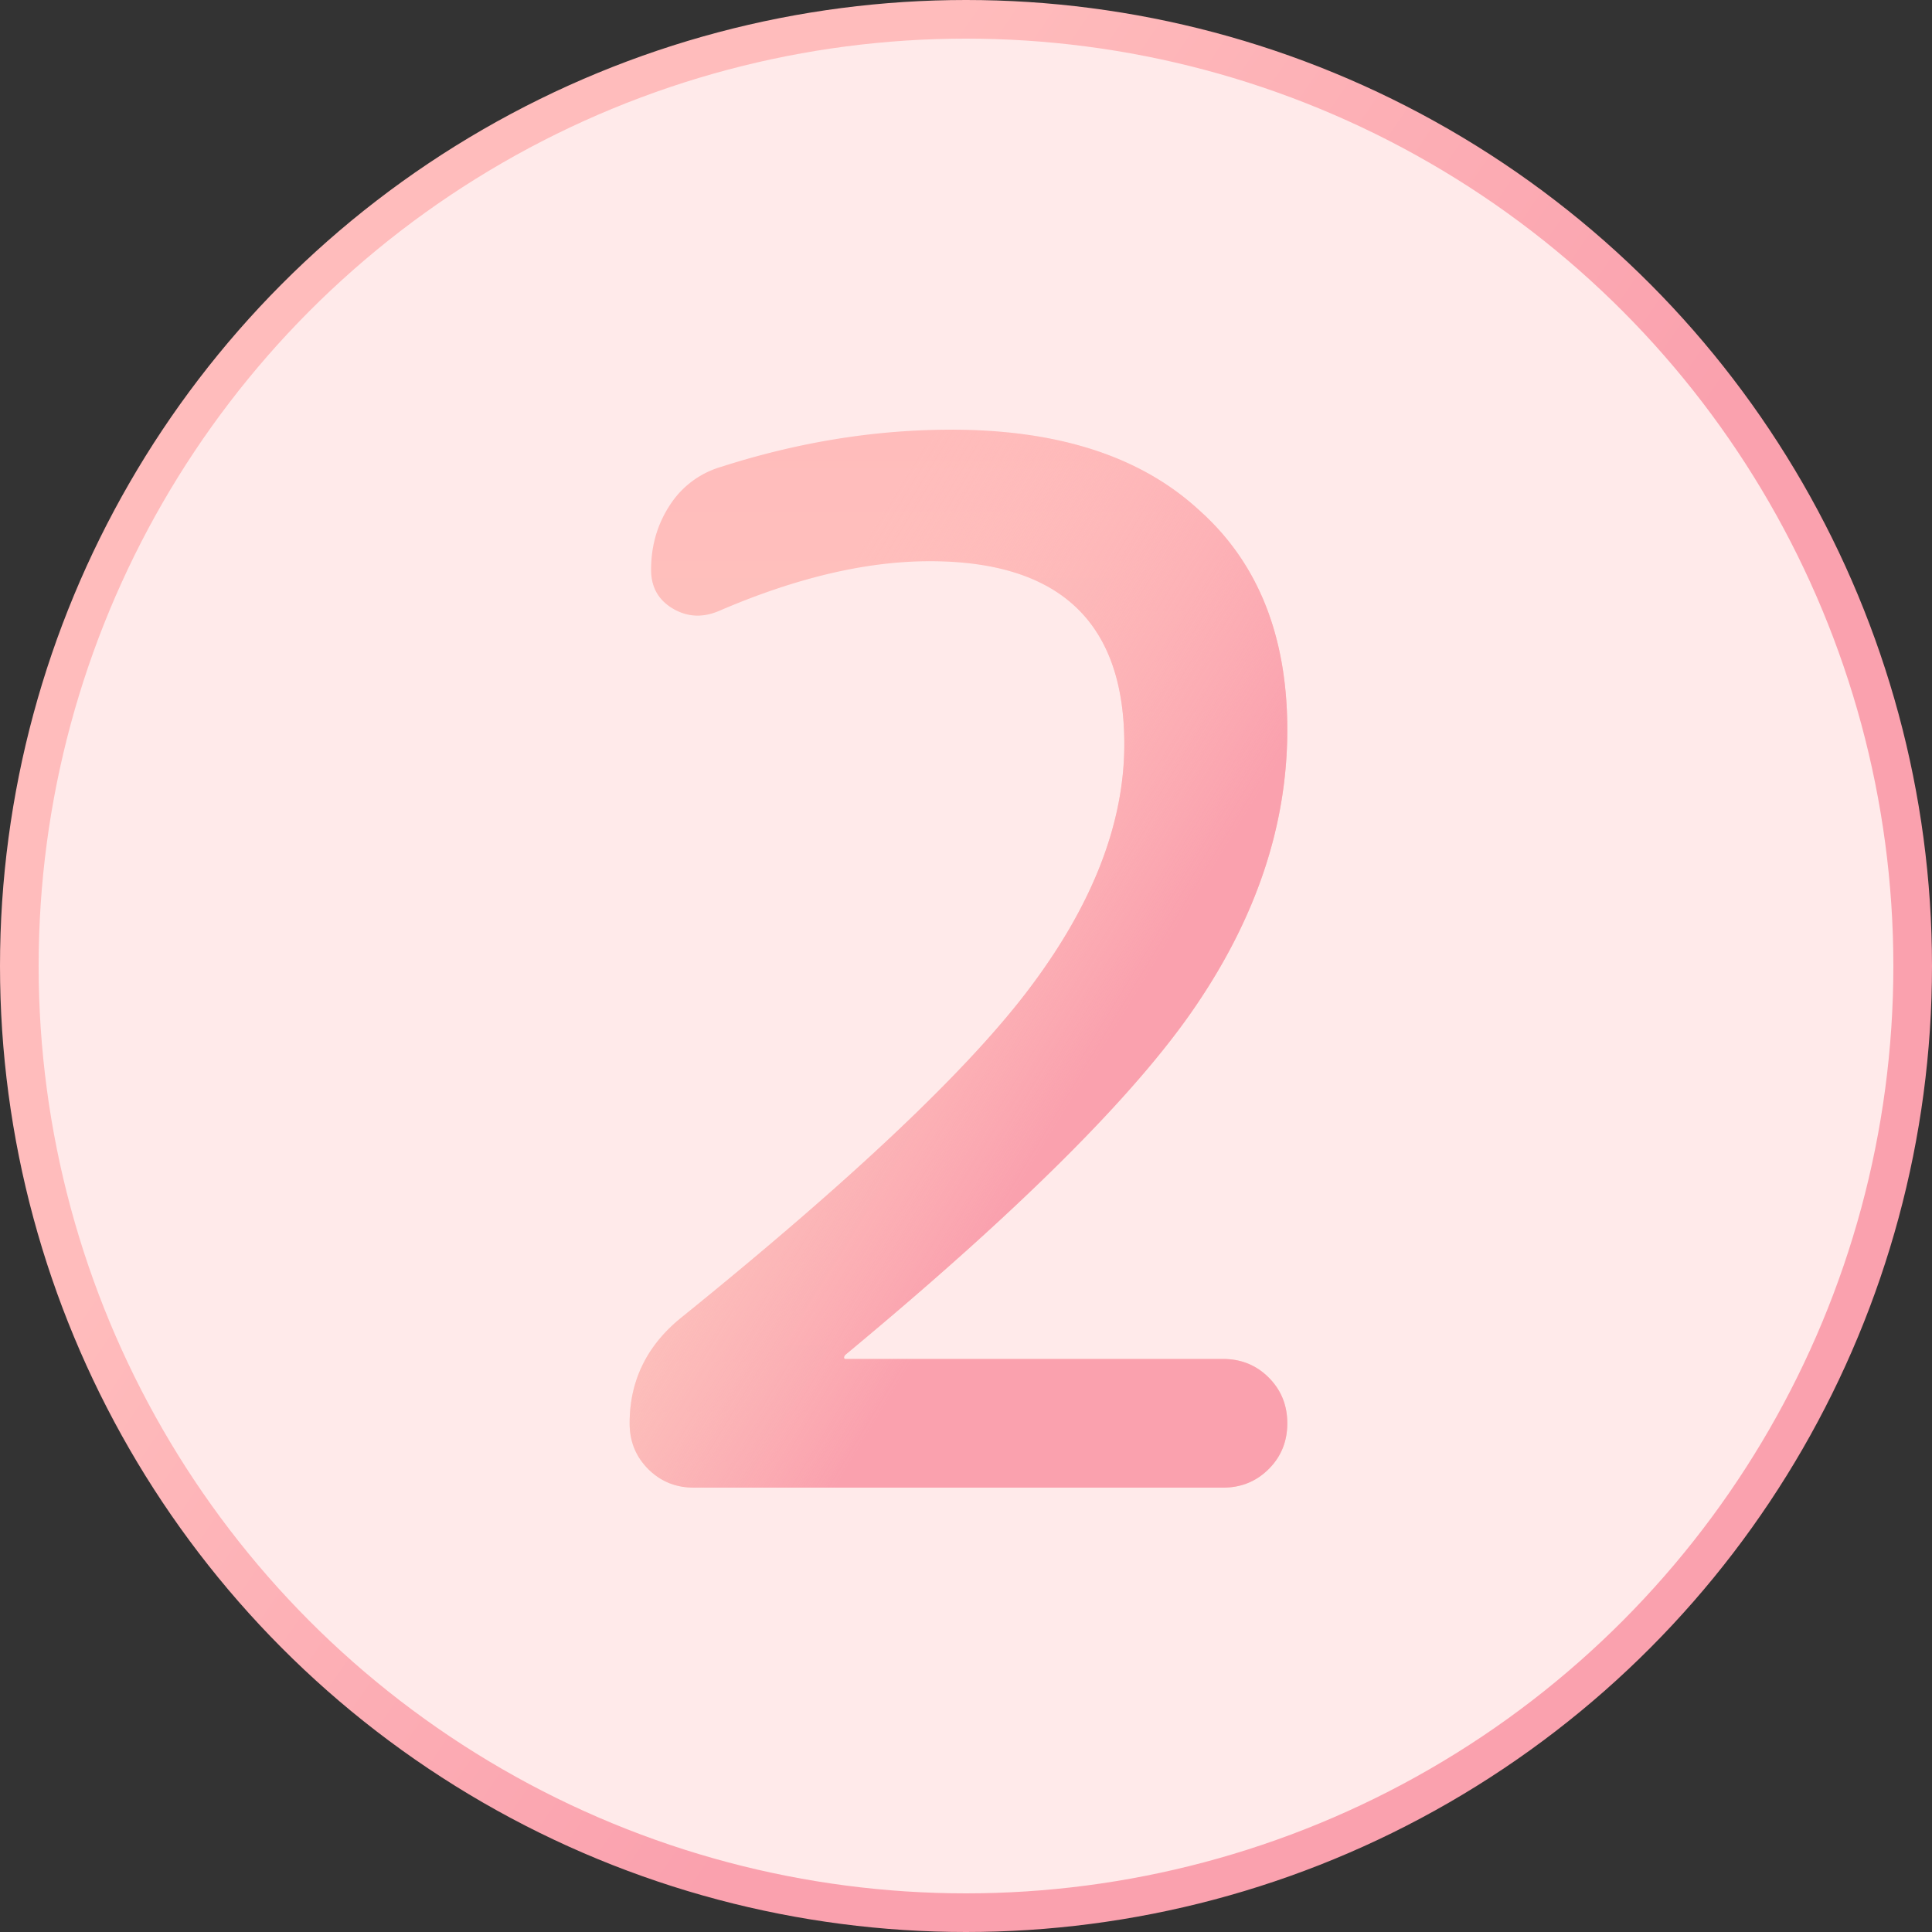 <?xml version="1.0" encoding="UTF-8"?> <svg xmlns="http://www.w3.org/2000/svg" width="100" height="100" fill="none"><rect width="100%" height="100%" fill="#333333" stroke="none"/><circle cx="50" cy="50" r="49" fill="#FFEAEA" stroke="url(#a)" stroke-width="2"></circle><path fill="url(#b)" d="M43.763 70.118c-.05.05-.074.099-.074.148 0 .05.025.074.074.074H63.3c.937 0 1.727.32 2.368.962.641.641.962 1.43.962 2.368 0 .937-.32 1.727-.962 2.368-.641.641-1.43.962-2.368.962H35.92c-.937 0-1.727-.32-2.368-.962-.641-.641-.962-1.43-.962-2.368 0-2.17.863-3.971 2.59-5.402 8.979-7.252 15.047-13 18.204-17.242 3.207-4.292 4.81-8.46 4.81-12.506 0-6.315-3.355-9.472-10.064-9.472-3.305 0-6.956.863-10.952 2.59-.839.345-1.628.296-2.368-.148-.74-.444-1.11-1.11-1.11-1.998 0-1.233.32-2.343.962-3.33a4.72 4.72 0 0 1 2.664-1.998c3.996-1.283 7.967-1.924 11.914-1.924 5.525 0 9.793 1.381 12.802 4.144 3.059 2.713 4.588 6.512 4.588 11.396 0 4.884-1.579 9.645-4.736 14.282-3.108 4.588-9.151 10.607-18.13 18.056Z"></path><path fill="url(#c)" d="M43.763 70.118c-.05.05-.074.099-.074.148 0 .05.025.074.074.074H63.3c.937 0 1.727.32 2.368.962.641.641.962 1.43.962 2.368 0 .937-.32 1.727-.962 2.368-.641.641-1.43.962-2.368.962H35.92c-.937 0-1.727-.32-2.368-.962-.641-.641-.962-1.43-.962-2.368 0-2.17.863-3.971 2.59-5.402 8.979-7.252 15.047-13 18.204-17.242 3.207-4.292 4.81-8.46 4.81-12.506 0-6.315-3.355-9.472-10.064-9.472-3.305 0-6.956.863-10.952 2.59-.839.345-1.628.296-2.368-.148-.74-.444-1.11-1.11-1.11-1.998 0-1.233.32-2.343.962-3.33a4.72 4.72 0 0 1 2.664-1.998c3.996-1.283 7.967-1.924 11.914-1.924 5.525 0 9.793 1.381 12.802 4.144 3.059 2.713 4.588 6.512 4.588 11.396 0 4.884-1.579 9.645-4.736 14.282-3.108 4.588-9.151 10.607-18.13 18.056Z"></path><defs><linearGradient id="a" x1="66.026" x2="16.452" y1="54.706" y2="20.852" gradientUnits="userSpaceOnUse"><stop stop-color="#FAA1AE"></stop><stop offset=".735" stop-color="#FFBCBC"></stop></linearGradient><linearGradient id="b" x1="49.605" x2="49.605" y1="20" y2="79.544" gradientUnits="userSpaceOnUse"><stop stop-color="#FBB"></stop><stop offset="1" stop-color="#FCD2C2"></stop></linearGradient><linearGradient id="c" x1="58.132" x2="29.948" y1="52.574" y2="35.375" gradientUnits="userSpaceOnUse"><stop stop-color="#FAA1AE"></stop><stop offset=".735" stop-color="#FFBCBC" stop-opacity=".01"></stop></linearGradient></defs></svg> 